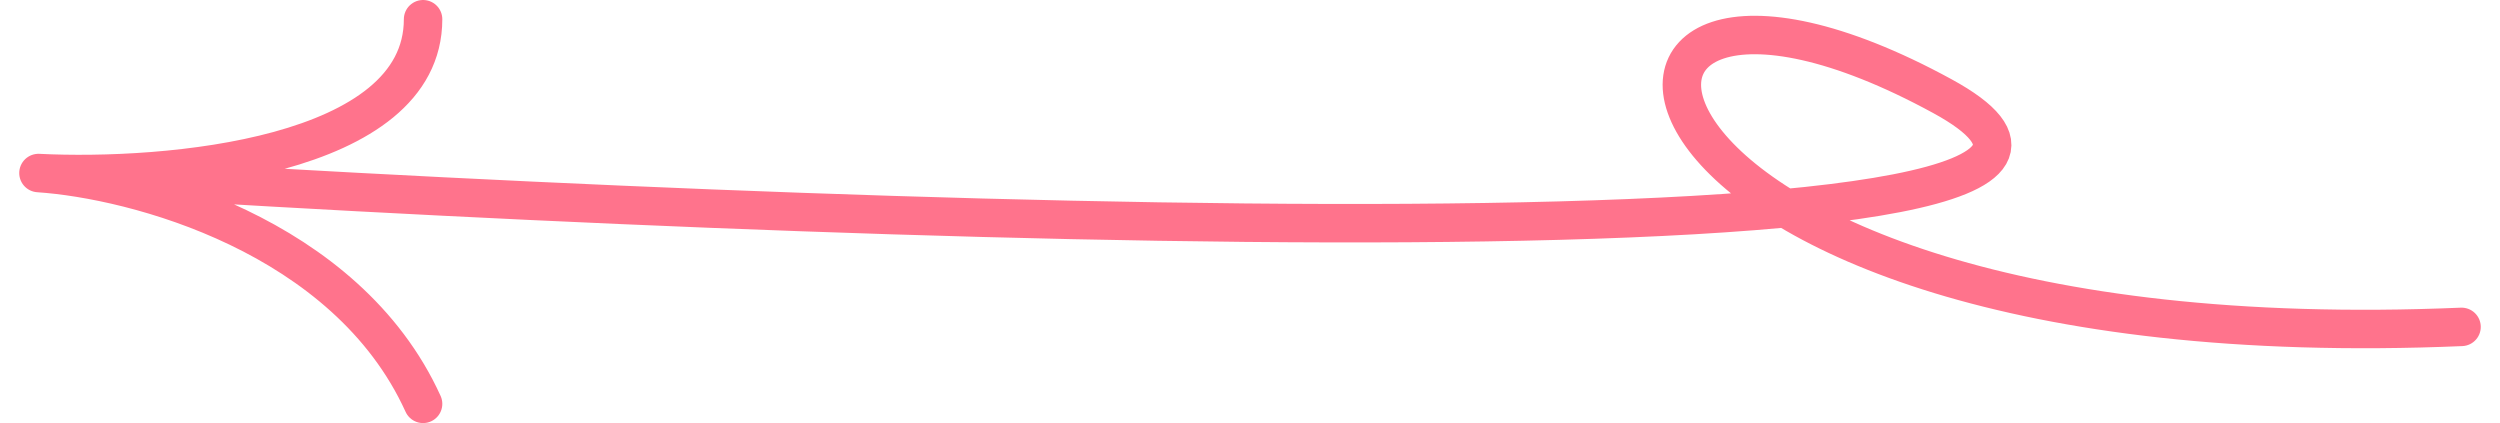<?xml version="1.0" encoding="UTF-8"?> <svg xmlns="http://www.w3.org/2000/svg" width="65" height="11" viewBox="0 0 65 11" fill="none"><path d="M1 4.499C21.167 5.832 59.3 7.299 50.5 2.499C39.5 -3.501 40.5 9.499 64 8.499M1 4.499C3.5 4.666 9 6.1 11 10.5M1 4.499C4.333 4.666 11 4.1 11 0.5" stroke="#FF738C" stroke-linecap="round" stroke-linejoin="round"></path></svg> 